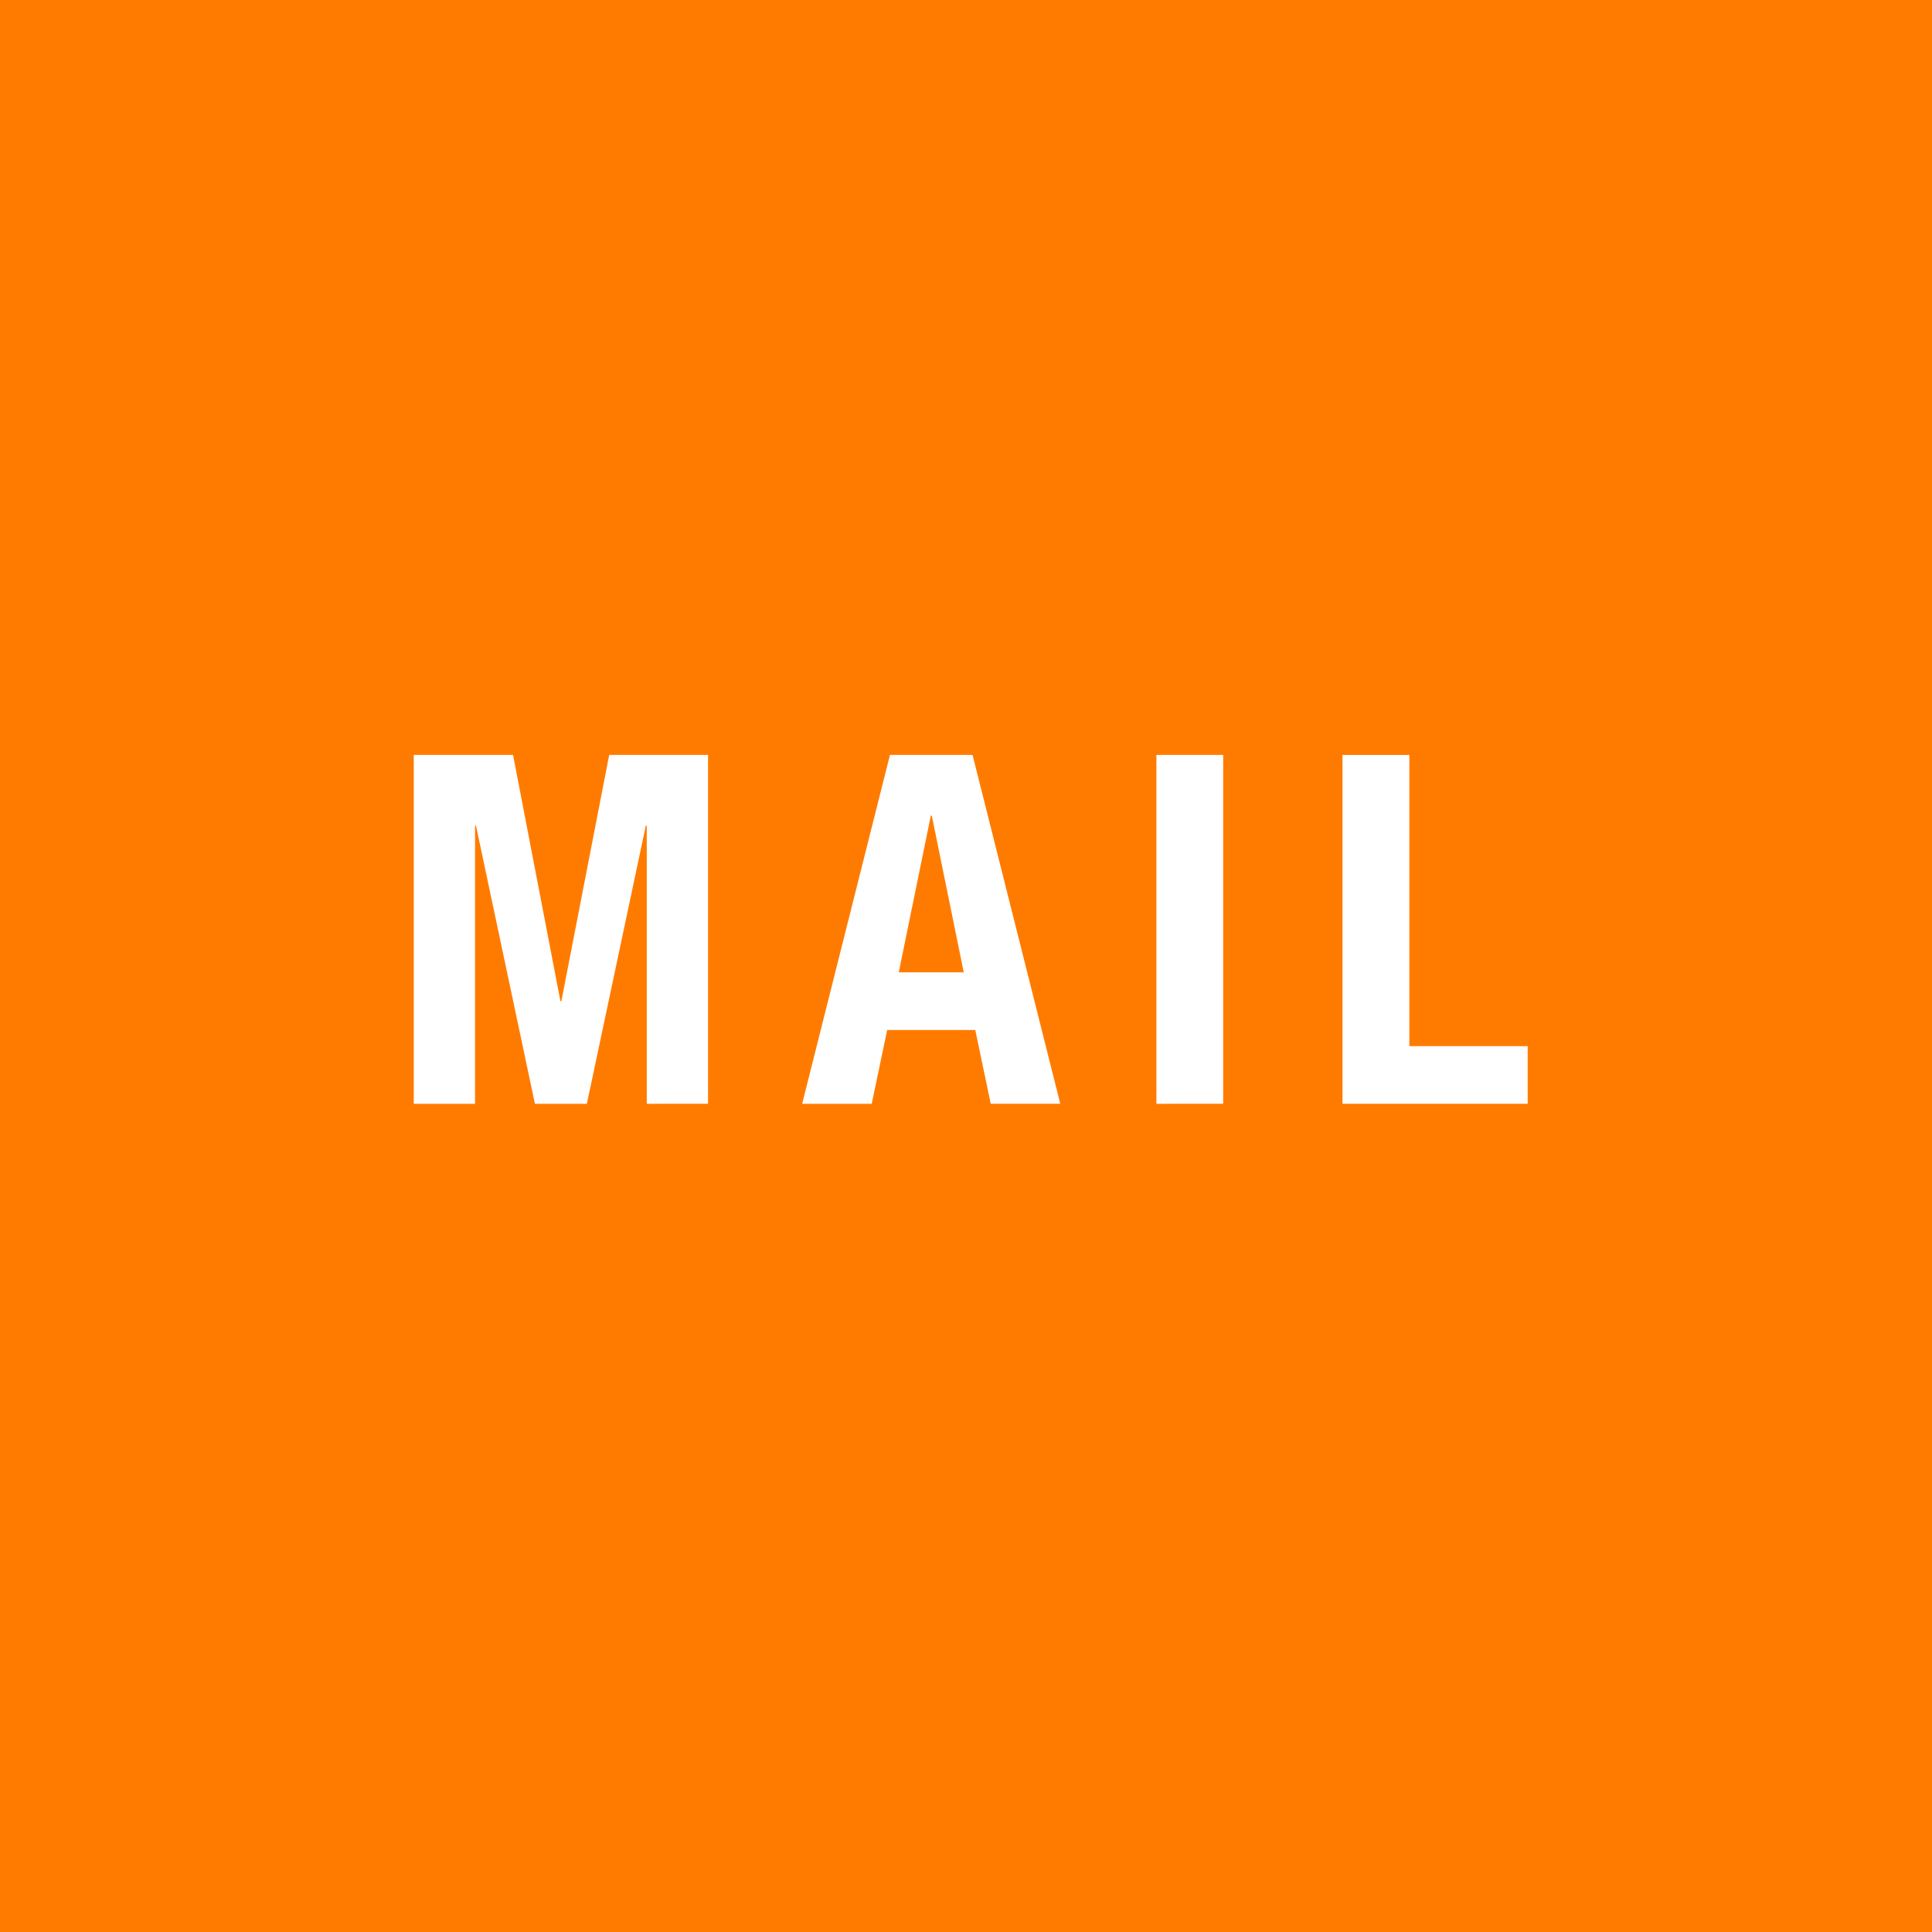 <svg id="レイヤー_1" data-name="レイヤー 1" xmlns="http://www.w3.org/2000/svg" viewBox="0 0 250 250"><defs><style>.cls-1{fill:#ff7b00;}.cls-2{fill:#fff;}</style></defs><title>icon_mail</title><rect class="cls-1" width="250" height="250"/><path class="cls-2" d="M53.54,97.69H66.39l6.13,31.86h.12l6.19-31.86H91.62v45.14H83.69v-36h-.12l-7.63,36H69.22l-7.63-36h-.12v36H53.54Z" transform="translate(0 0)"/><path class="cls-2" d="M115.16,97.69h10.69l11.35,45.14h-9l-2-9.55H114.8l-2,9.55h-9Zm1.14,28.13h8.41l-4.14-20.29h-.12Z" transform="translate(0 0)"/><path class="cls-2" d="M149.64,142.83V97.69h8.64v45.14Z" transform="translate(0 0)"/><path class="cls-2" d="M173.72,142.83V97.69h8.65v37.68h15.31v7.46Z" transform="translate(0 0)"/></svg>